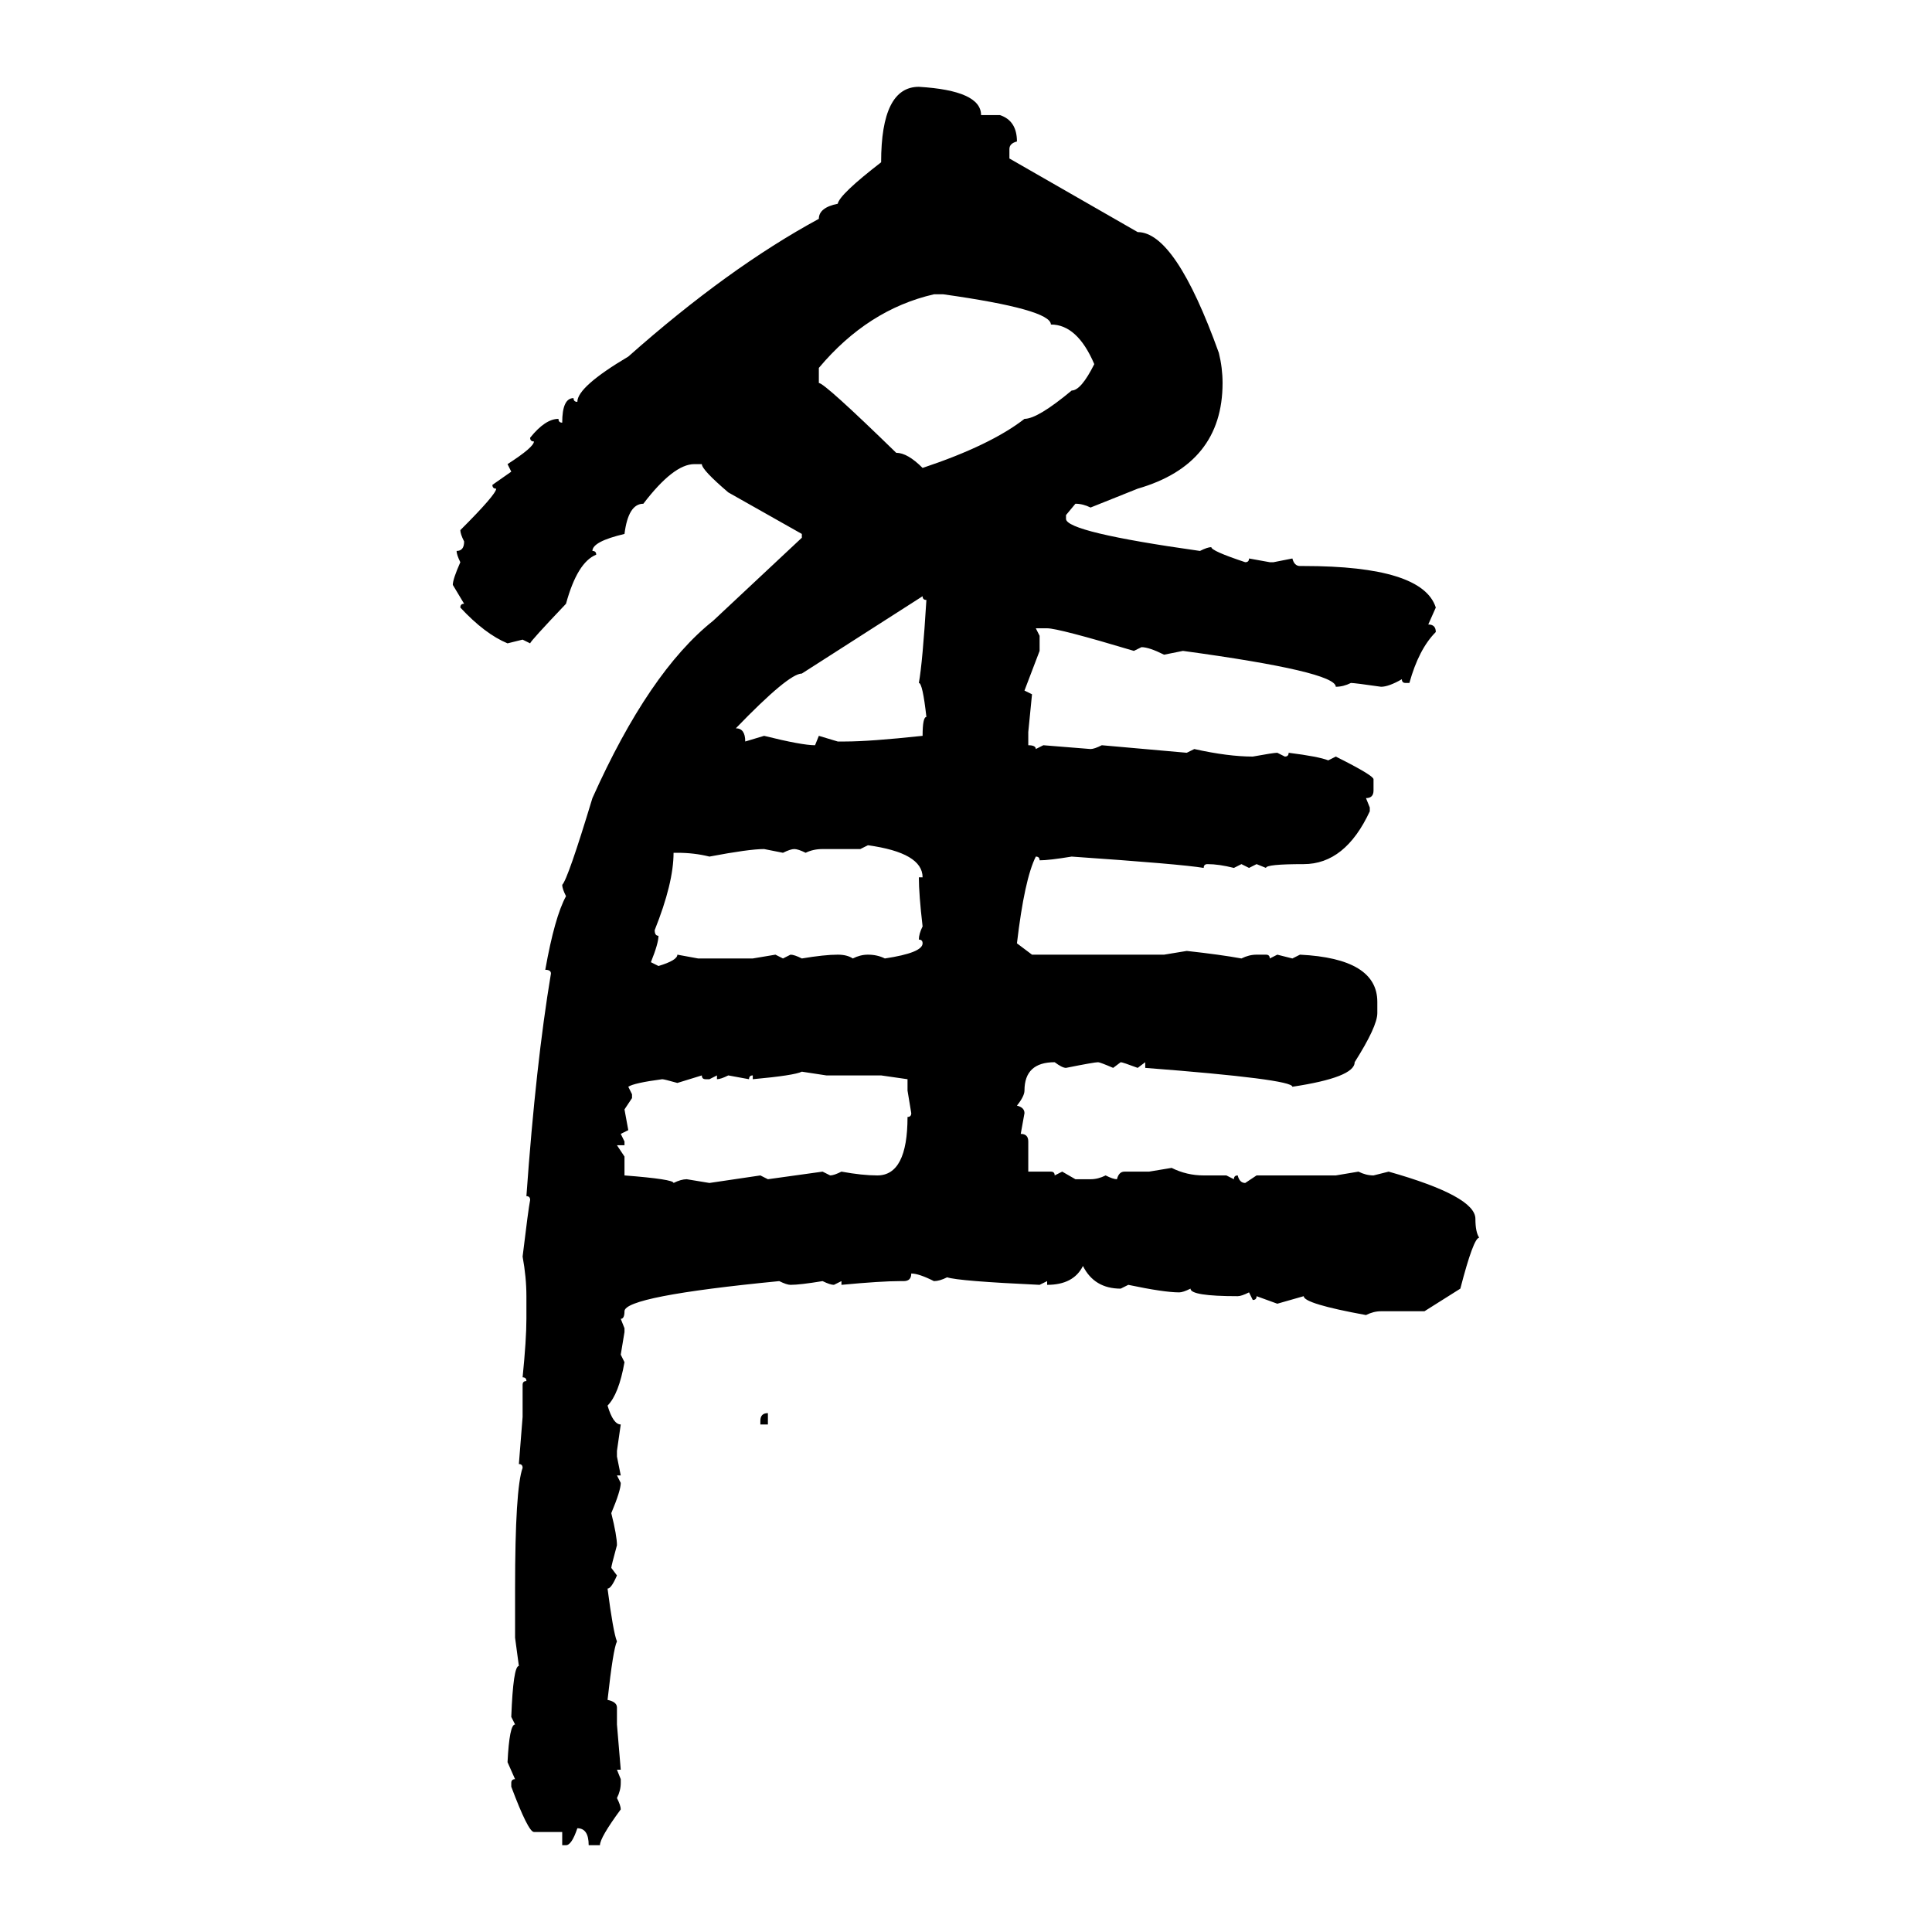 <svg xmlns="http://www.w3.org/2000/svg" xmlns:xlink="http://www.w3.org/1999/xlink" width="300" height="300"><path d="M142.68 13.48L142.68 13.48Q152.34 14.06 152.34 17.87L152.34 17.87L155.27 17.87Q157.91 18.75 157.91 21.97L157.91 21.97Q156.74 22.27 156.74 23.14L156.74 23.14L156.74 24.61L176.66 36.04Q182.52 36.04 189.26 54.79L189.26 54.79Q189.84 57.13 189.84 59.47L189.84 59.47Q189.84 72.07 176.66 75.88L176.66 75.88L169.34 78.81Q168.16 78.22 166.99 78.22L166.99 78.22L165.53 79.98L165.53 80.57Q165.53 82.62 186.33 85.55L186.33 85.55Q187.50 84.96 188.09 84.96L188.09 84.96Q188.09 85.55 193.36 87.30L193.36 87.30Q193.95 87.30 193.95 86.72L193.95 86.72L197.17 87.30L197.75 87.30L200.68 86.72Q200.98 87.89 201.86 87.89L201.86 87.89L202.44 87.89Q220.90 87.89 222.95 94.34L222.95 94.34L221.78 96.97Q222.95 96.97 222.95 98.14L222.95 98.14Q220.31 100.78 218.85 106.05L218.85 106.05L218.26 106.05Q217.68 106.05 217.68 105.47L217.68 105.47Q215.63 106.64 214.45 106.64L214.45 106.64Q210.35 106.05 209.77 106.05L209.77 106.05Q208.59 106.64 207.42 106.64L207.42 106.64Q207.42 104.30 183.69 101.07L183.69 101.07L180.76 101.66Q178.42 100.49 177.25 100.49L177.25 100.49L176.07 101.07Q164.36 97.56 162.60 97.56L162.60 97.56L160.84 97.56L161.43 98.73L161.43 101.07L159.08 107.23L160.25 107.81L159.67 113.67L159.67 115.72Q160.84 115.72 160.84 116.31L160.84 116.31L162.01 115.72L169.34 116.31Q169.92 116.31 171.09 115.72L171.09 115.72L184.28 116.89L185.45 116.31Q190.72 117.48 194.53 117.48L194.53 117.48Q197.75 116.89 198.34 116.89L198.34 116.89L199.51 117.48Q200.10 117.48 200.10 116.89L200.10 116.89Q204.79 117.48 206.25 118.07L206.25 118.07L207.42 117.48Q213.28 120.41 213.28 121.00L213.28 121.00L213.28 122.75Q213.28 123.93 212.11 123.93L212.11 123.93L212.70 125.39L212.70 125.98Q208.89 134.18 202.44 134.18L202.44 134.18Q196.58 134.18 196.58 134.77L196.58 134.77L195.12 134.18L193.95 134.77L192.77 134.18L191.60 134.77Q189.26 134.18 187.50 134.18L187.50 134.18Q186.91 134.18 186.91 134.77L186.91 134.77Q183.40 134.18 166.41 133.01L166.41 133.01Q162.89 133.59 161.43 133.59L161.43 133.59Q161.43 133.01 160.84 133.01L160.84 133.01Q159.08 136.52 157.91 146.48L157.91 146.48L160.25 148.24L180.76 148.24L184.28 147.66Q189.55 148.24 192.77 148.83L192.77 148.83Q193.95 148.24 195.12 148.24L195.12 148.24L196.58 148.24Q197.17 148.24 197.17 148.83L197.17 148.83L198.34 148.24L200.68 148.83L201.86 148.24Q213.87 148.83 213.87 155.57L213.87 155.57L213.87 157.32Q213.87 159.38 210.35 164.94L210.35 164.94Q210.35 167.29 200.68 168.75L200.68 168.75Q200.68 167.58 177.83 165.82L177.83 165.82L177.83 164.94L176.66 165.82Q174.32 164.94 174.02 164.94L174.02 164.94L172.85 165.82Q170.80 164.94 170.51 164.94L170.51 164.94Q169.92 164.94 165.53 165.82L165.53 165.82Q164.94 165.82 163.77 164.94L163.77 164.94Q159.08 164.94 159.08 169.34L159.08 169.34Q159.08 170.21 157.91 171.68L157.91 171.68Q159.08 171.97 159.08 172.85L159.08 172.85L158.50 176.07Q159.67 176.07 159.67 177.25L159.67 177.25L159.67 181.93L163.18 181.93Q163.77 181.93 163.77 182.52L163.77 182.52L164.94 181.93L166.99 183.11L169.34 183.11Q170.51 183.11 171.68 182.52L171.68 182.52Q172.85 183.11 173.44 183.11L173.44 183.11Q173.73 181.93 174.61 181.93L174.61 181.93L178.42 181.93L181.93 181.35Q184.28 182.52 186.91 182.52L186.91 182.52L190.43 182.52L191.60 183.11Q191.60 182.52 192.19 182.52L192.19 182.52Q192.48 183.69 193.36 183.69L193.36 183.69L195.12 182.52L207.42 182.52L210.94 181.93Q212.11 182.52 213.28 182.52L213.28 182.52L215.63 181.93Q229.10 185.74 229.10 189.26L229.10 189.26Q229.10 191.31 229.69 192.19L229.69 192.19Q228.81 192.19 226.76 200.10L226.76 200.10L221.19 203.61L214.45 203.61Q213.28 203.61 212.11 204.20L212.11 204.20Q202.44 202.44 202.44 201.27L202.44 201.27L198.34 202.44L195.12 201.27Q195.12 201.86 194.53 201.86L194.53 201.86L193.95 200.68Q192.77 201.27 192.19 201.27L192.19 201.27Q184.86 201.27 184.86 200.10L184.86 200.10Q183.69 200.68 183.11 200.68L183.11 200.68Q180.76 200.68 175.20 199.51L175.20 199.51L174.02 200.10Q169.92 200.10 168.16 196.58L168.16 196.58Q166.70 199.51 162.60 199.51L162.60 199.51L162.60 198.93L161.43 199.51Q148.83 198.93 147.07 198.34L147.07 198.34Q145.90 198.93 145.02 198.93L145.02 198.93Q142.68 197.75 141.50 197.75L141.50 197.75Q141.50 198.93 140.33 198.93L140.33 198.93L139.75 198.93Q136.82 198.93 130.66 199.51L130.66 199.51L130.66 198.93L129.49 199.51Q128.91 199.51 127.73 198.93L127.73 198.93Q124.22 199.51 122.75 199.51L122.75 199.51Q122.17 199.51 121.00 198.93L121.00 198.93Q96.97 201.27 96.97 203.61L96.97 203.61Q96.97 204.79 96.39 204.79L96.39 204.79L96.97 206.25L96.97 206.84L96.39 210.35L96.97 211.52Q96.09 216.50 94.34 218.26L94.34 218.26Q95.21 221.19 96.39 221.19L96.39 221.19L95.80 225.29L95.80 226.17L96.39 229.10L95.80 229.10L96.39 230.27Q96.39 231.45 94.92 234.96L94.92 234.96Q95.80 238.48 95.80 239.94L95.80 239.94Q94.92 243.16 94.92 243.46L94.92 243.46L95.80 244.63Q94.92 246.68 94.34 246.68L94.34 246.68Q95.21 253.42 95.80 254.88L95.80 254.88Q95.21 256.05 94.34 263.96L94.34 263.96Q95.80 264.26 95.80 265.14L95.80 265.14L95.80 267.77L96.39 274.80L95.80 274.80L96.39 276.27L96.39 276.86Q96.39 278.03 95.80 279.20L95.80 279.20Q96.39 280.37 96.39 280.96L96.39 280.96Q93.16 285.35 93.16 286.52L93.16 286.52L91.41 286.52Q91.41 283.89 89.65 283.89L89.65 283.89Q88.77 286.52 87.89 286.52L87.89 286.52L87.30 286.52L87.30 284.47L82.91 284.47Q82.03 284.47 79.39 277.44L79.39 277.44L79.39 276.86Q79.39 276.27 79.98 276.27L79.98 276.27L78.81 273.63Q79.10 267.77 79.98 267.77L79.98 267.77L79.39 266.60Q79.69 258.69 80.57 258.69L80.57 258.69L79.98 254.30L79.98 246.68Q79.98 231.15 81.15 227.93L81.15 227.93Q81.15 227.34 80.57 227.34L80.57 227.34L81.15 220.02L81.15 215.04Q81.15 214.45 81.74 214.45L81.74 214.45Q81.74 213.87 81.15 213.87L81.15 213.87Q81.74 208.01 81.74 204.79L81.74 204.79L81.74 201.27Q81.74 198.34 81.15 195.12L81.15 195.12Q82.03 187.79 82.32 186.33L82.32 186.33Q82.32 185.74 81.74 185.74L81.74 185.74Q83.20 165.23 85.55 151.17L85.55 151.17Q85.55 150.59 84.67 150.59L84.67 150.59Q86.13 142.38 87.89 139.16L87.89 139.16Q87.30 137.99 87.30 137.40L87.30 137.40Q88.18 136.52 91.99 123.93L91.99 123.93Q100.78 104.30 110.74 96.39L110.74 96.39L124.51 83.50L124.51 82.91L113.09 76.46Q108.98 72.95 108.98 72.07L108.98 72.07L107.81 72.07Q104.59 72.07 99.90 78.22L99.90 78.22Q97.56 78.22 96.97 82.91L96.97 82.91Q91.99 84.08 91.99 85.55L91.99 85.55Q92.58 85.55 92.58 86.13L92.58 86.13Q89.65 87.30 87.89 93.75L87.89 93.75Q82.32 99.61 82.32 99.90L82.32 99.90L81.15 99.32L78.81 99.90Q75.29 98.44 71.48 94.34L71.48 94.34Q71.48 93.75 72.07 93.75L72.07 93.75L70.31 90.82Q70.31 89.94 71.48 87.30L71.48 87.30Q70.90 86.13 70.90 85.55L70.90 85.55Q72.07 85.55 72.07 84.08L72.07 84.08Q71.48 82.91 71.48 82.32L71.48 82.32Q77.05 76.76 77.05 75.88L77.05 75.88Q76.46 75.88 76.46 75.29L76.46 75.29L79.39 73.24L78.81 72.07Q82.91 69.43 82.91 68.55L82.91 68.55Q82.32 68.55 82.32 67.97L82.32 67.97Q84.67 65.04 86.72 65.04L86.72 65.04Q86.72 65.63 87.30 65.63L87.30 65.63Q87.30 61.82 89.06 61.82L89.06 61.82Q89.06 62.40 89.65 62.40L89.65 62.40Q89.65 60.06 97.56 55.37L97.56 55.37Q113.09 41.60 127.15 33.98L127.15 33.98Q127.15 32.23 130.08 31.64L130.08 31.64Q130.37 30.18 136.82 25.20L136.82 25.20Q136.82 13.48 142.68 13.48ZM127.15 57.13L127.15 57.13L127.15 59.47Q128.03 59.47 139.16 70.31L139.16 70.31Q140.92 70.31 143.26 72.66L143.26 72.66Q153.81 69.14 159.08 65.04L159.08 65.04Q161.13 65.04 166.41 60.64L166.41 60.64Q167.87 60.64 169.92 56.54L169.92 56.54Q167.29 50.39 163.18 50.39L163.18 50.39Q163.18 48.05 146.48 45.70L146.48 45.70L145.02 45.70Q134.77 48.05 127.15 57.13ZM114.26 113.09L114.26 113.09Q115.72 113.09 115.72 115.14L115.72 115.14L118.65 114.26Q124.51 115.72 126.56 115.72L126.56 115.72L127.15 114.26L130.08 115.14L131.25 115.14Q135.06 115.14 143.26 114.26L143.26 114.26Q143.26 111.33 143.85 111.33L143.85 111.33Q143.26 106.05 142.68 106.05L142.68 106.05Q143.26 102.83 143.85 93.16L143.85 93.16Q143.26 93.16 143.26 92.58L143.26 92.58L124.51 104.59Q122.46 104.59 114.26 113.09ZM134.77 131.25L133.59 131.84L127.73 131.84Q126.27 131.84 125.10 132.42L125.10 132.42Q123.93 131.84 123.34 131.84L123.34 131.84Q122.75 131.84 121.58 132.42L121.58 132.42L118.65 131.84Q116.31 131.84 110.16 133.01L110.16 133.01Q107.81 132.42 105.18 132.42L105.18 132.42L104.59 132.42Q104.59 137.11 101.66 144.43L101.66 144.43Q101.66 145.31 102.25 145.31L102.25 145.31Q102.25 146.48 101.07 149.41L101.07 149.41L102.25 150Q105.18 149.12 105.18 148.24L105.18 148.24L108.40 148.83L116.89 148.83L120.41 148.24L121.58 148.83L122.75 148.24Q123.34 148.24 124.51 148.83L124.51 148.83Q128.03 148.24 130.08 148.24L130.08 148.24Q131.54 148.24 132.42 148.83L132.42 148.83Q133.59 148.24 134.77 148.24L134.77 148.24Q136.23 148.24 137.40 148.83L137.40 148.83Q143.26 147.95 143.26 146.48L143.26 146.48Q143.26 145.90 142.68 145.90L142.68 145.90Q142.68 145.02 143.26 143.85L143.26 143.85Q142.68 138.87 142.68 136.23L142.68 136.23L143.26 136.23Q143.26 132.42 134.77 131.25L134.77 131.25ZM116.89 167.58L116.89 167.58L116.89 166.99Q116.31 166.99 116.31 167.58L116.31 167.58L113.09 166.99Q111.91 167.58 111.33 167.58L111.33 167.58L111.33 166.99L110.16 167.58L109.57 167.58Q108.98 167.58 108.98 166.99L108.98 166.99L105.18 168.16Q103.13 167.58 102.83 167.58L102.83 167.58Q98.44 168.16 97.56 168.75L97.56 168.75L98.14 169.92L98.14 170.51L96.97 172.27L97.56 175.49L96.39 176.07L96.97 177.25L96.97 177.83L95.80 177.83L96.97 179.59L96.97 182.52Q104.59 183.11 104.59 183.69L104.59 183.69Q105.76 183.11 106.64 183.11L106.64 183.11L110.16 183.69L118.07 182.52L119.24 183.11L127.73 181.93L128.91 182.52Q129.49 182.52 130.66 181.93L130.66 181.93Q133.89 182.52 136.23 182.52L136.23 182.52Q140.92 182.52 140.92 173.44L140.92 173.44Q141.50 173.44 141.50 172.85L141.50 172.85L140.92 169.34L140.92 167.58L136.82 166.99L128.32 166.99L124.51 166.41Q123.34 166.99 116.89 167.58ZM119.24 219.43L119.24 219.43L119.24 221.19L118.07 221.19L118.07 220.61Q118.07 219.43 119.24 219.43Z"/></svg>